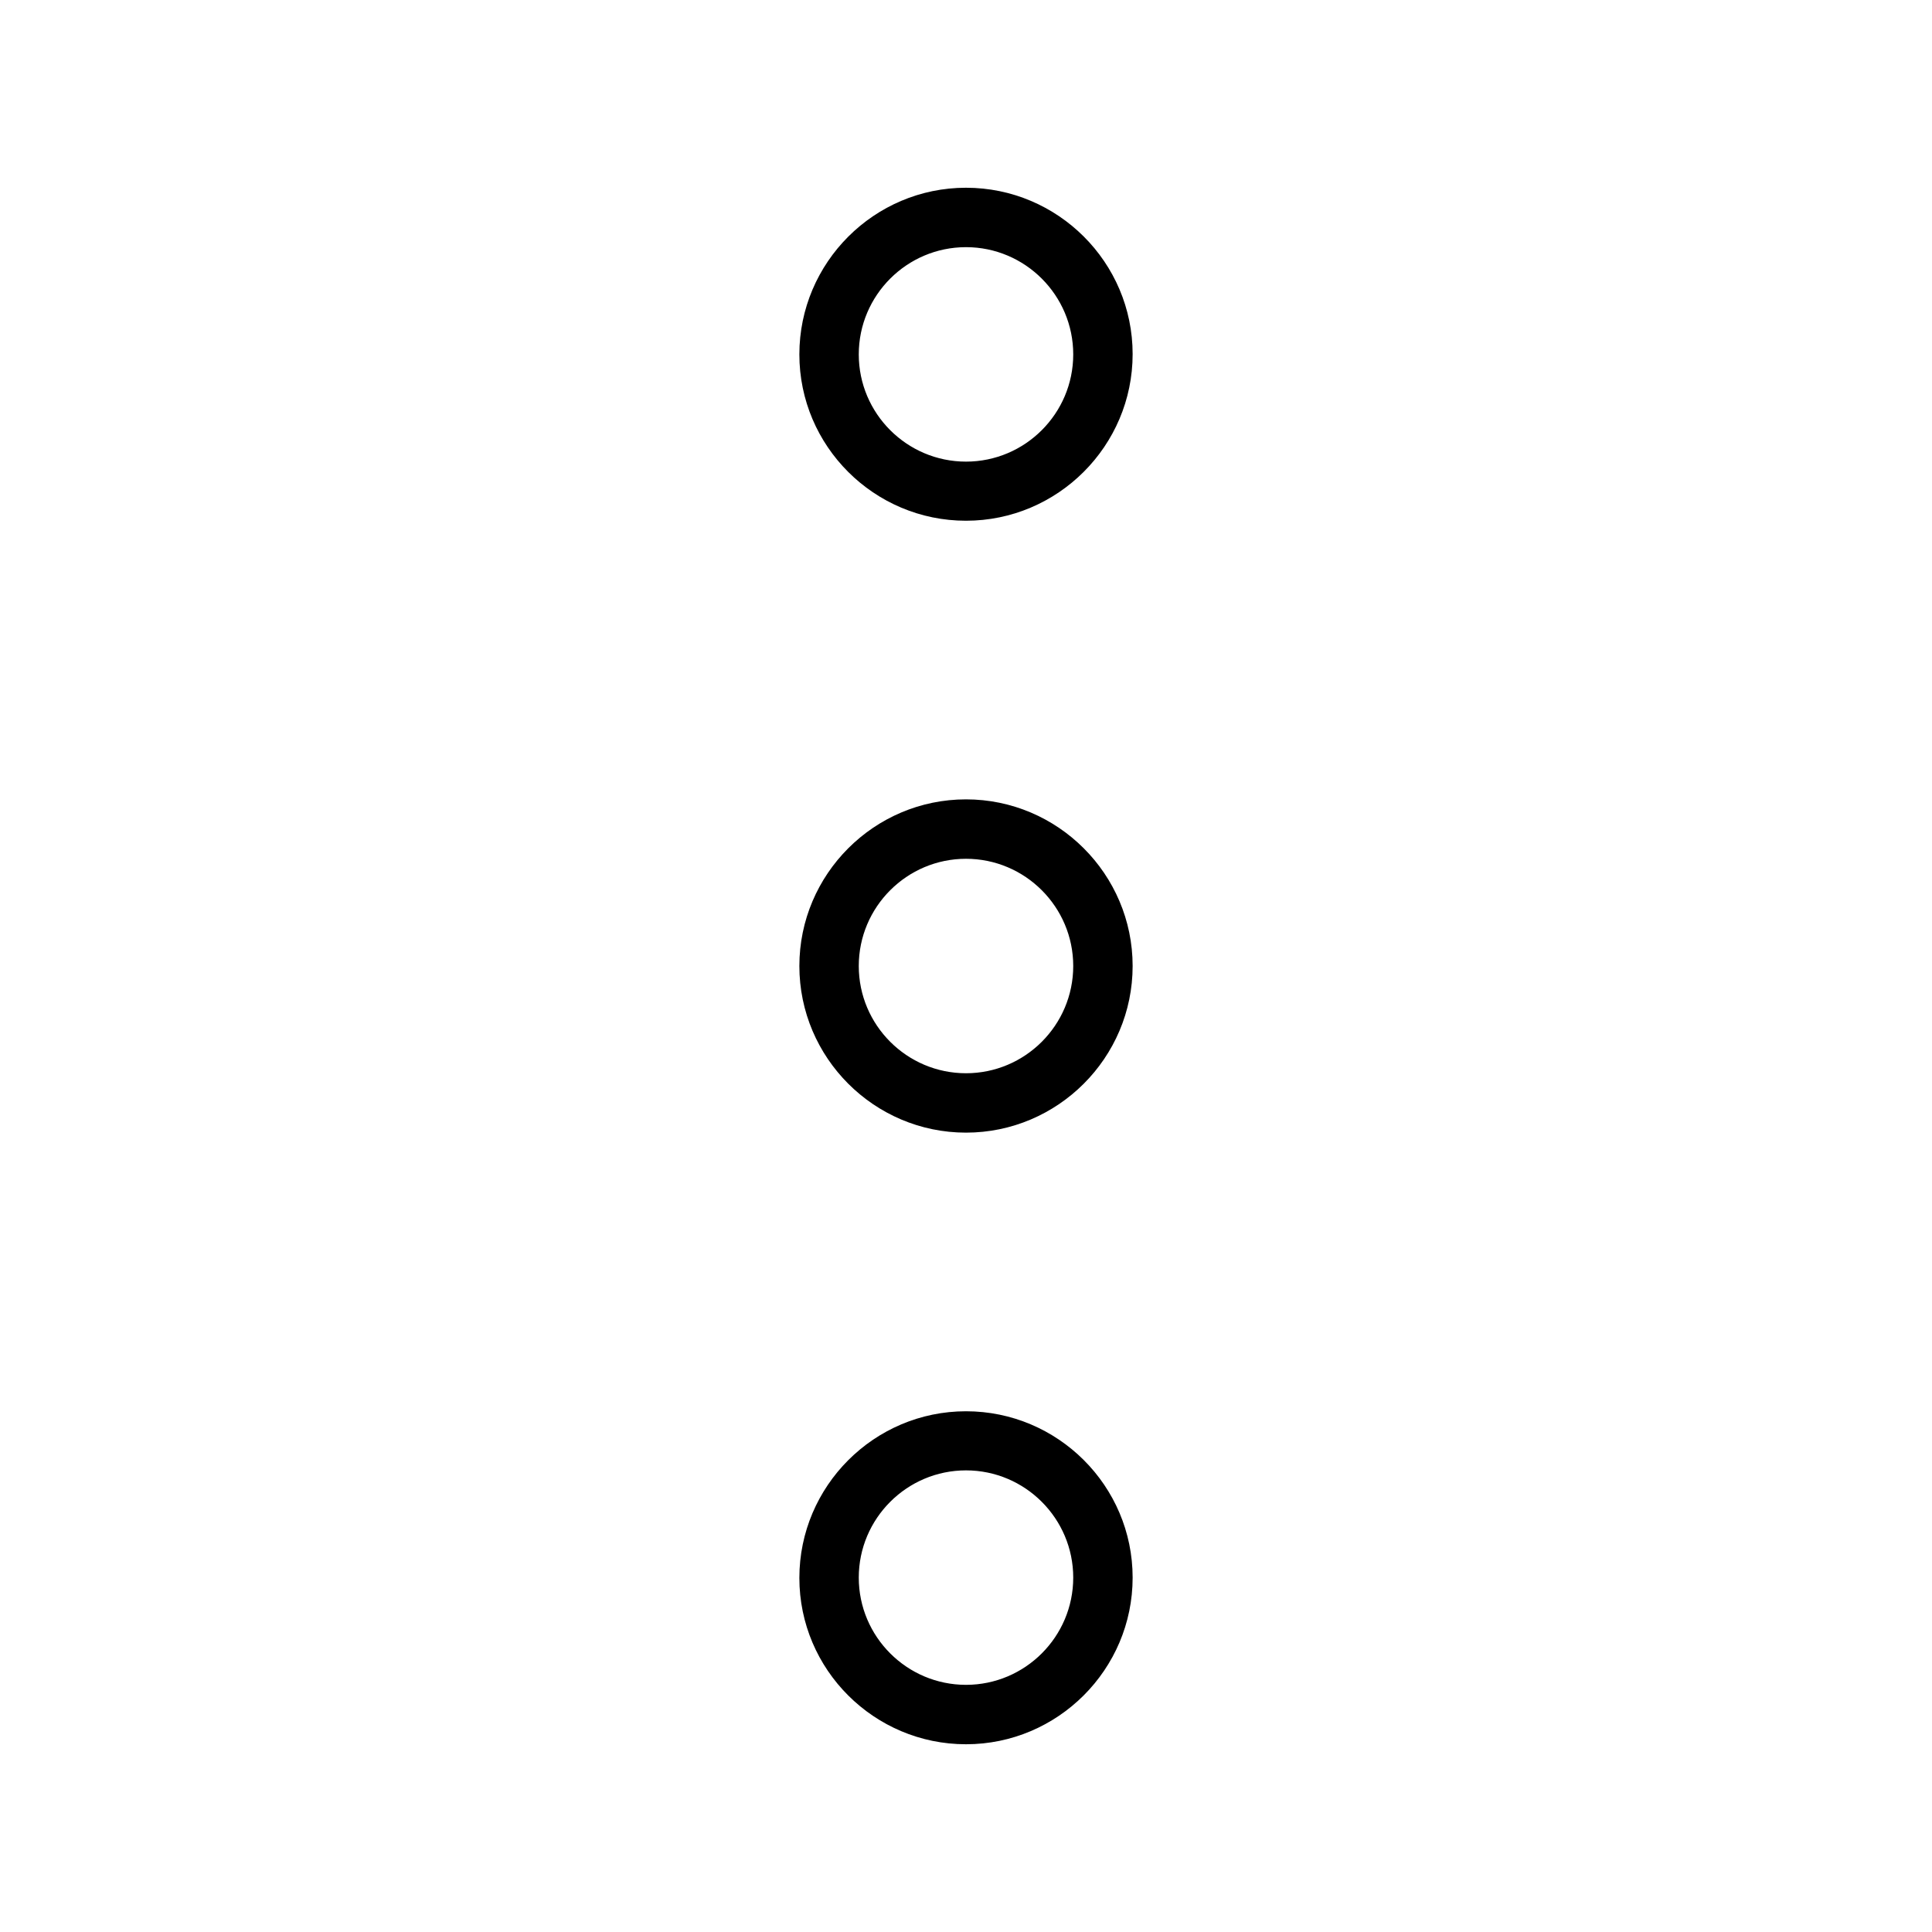<?xml version="1.0" encoding="UTF-8"?>
<!-- Uploaded to: ICON Repo, www.svgrepo.com, Generator: ICON Repo Mixer Tools -->
<svg fill="#000000" width="800px" height="800px" version="1.1" viewBox="144 144 512 512" xmlns="http://www.w3.org/2000/svg">
 <g>
  <path d="m400 282c24.324 0 44.16-19.836 44.16-44.16 0-24.324-19.836-44.086-44.16-44.086s-44.16 19.836-44.16 44.16c-0.004 24.328 19.836 44.086 44.16 44.086zm0-72.5c15.664 0 28.418 12.754 28.418 28.418 0 15.664-12.754 28.418-28.418 28.418s-28.418-12.754-28.418-28.418c0-15.664 12.75-28.418 28.418-28.418z"/>
  <path d="m400 355.84c-24.324 0-44.16 19.836-44.16 44.16 0 24.324 19.836 44.16 44.16 44.16s44.16-19.836 44.16-44.16c0-24.32-19.836-44.16-44.16-44.16zm0 72.582c-15.664 0-28.418-12.754-28.418-28.418s12.754-28.418 28.418-28.418 28.418 12.754 28.418 28.418-12.754 28.418-28.418 28.418z"/>
  <path d="m400 518c-24.324 0-44.16 19.836-44.16 44.16-0.004 24.328 19.836 44.086 44.16 44.086s44.16-19.836 44.16-44.16c0-24.328-19.836-44.086-44.16-44.086zm0 72.5c-15.664 0-28.418-12.754-28.418-28.418 0-15.664 12.754-28.418 28.418-28.418s28.418 12.754 28.418 28.418c0 15.668-12.754 28.418-28.418 28.418z"/>
 </g>
</svg>
